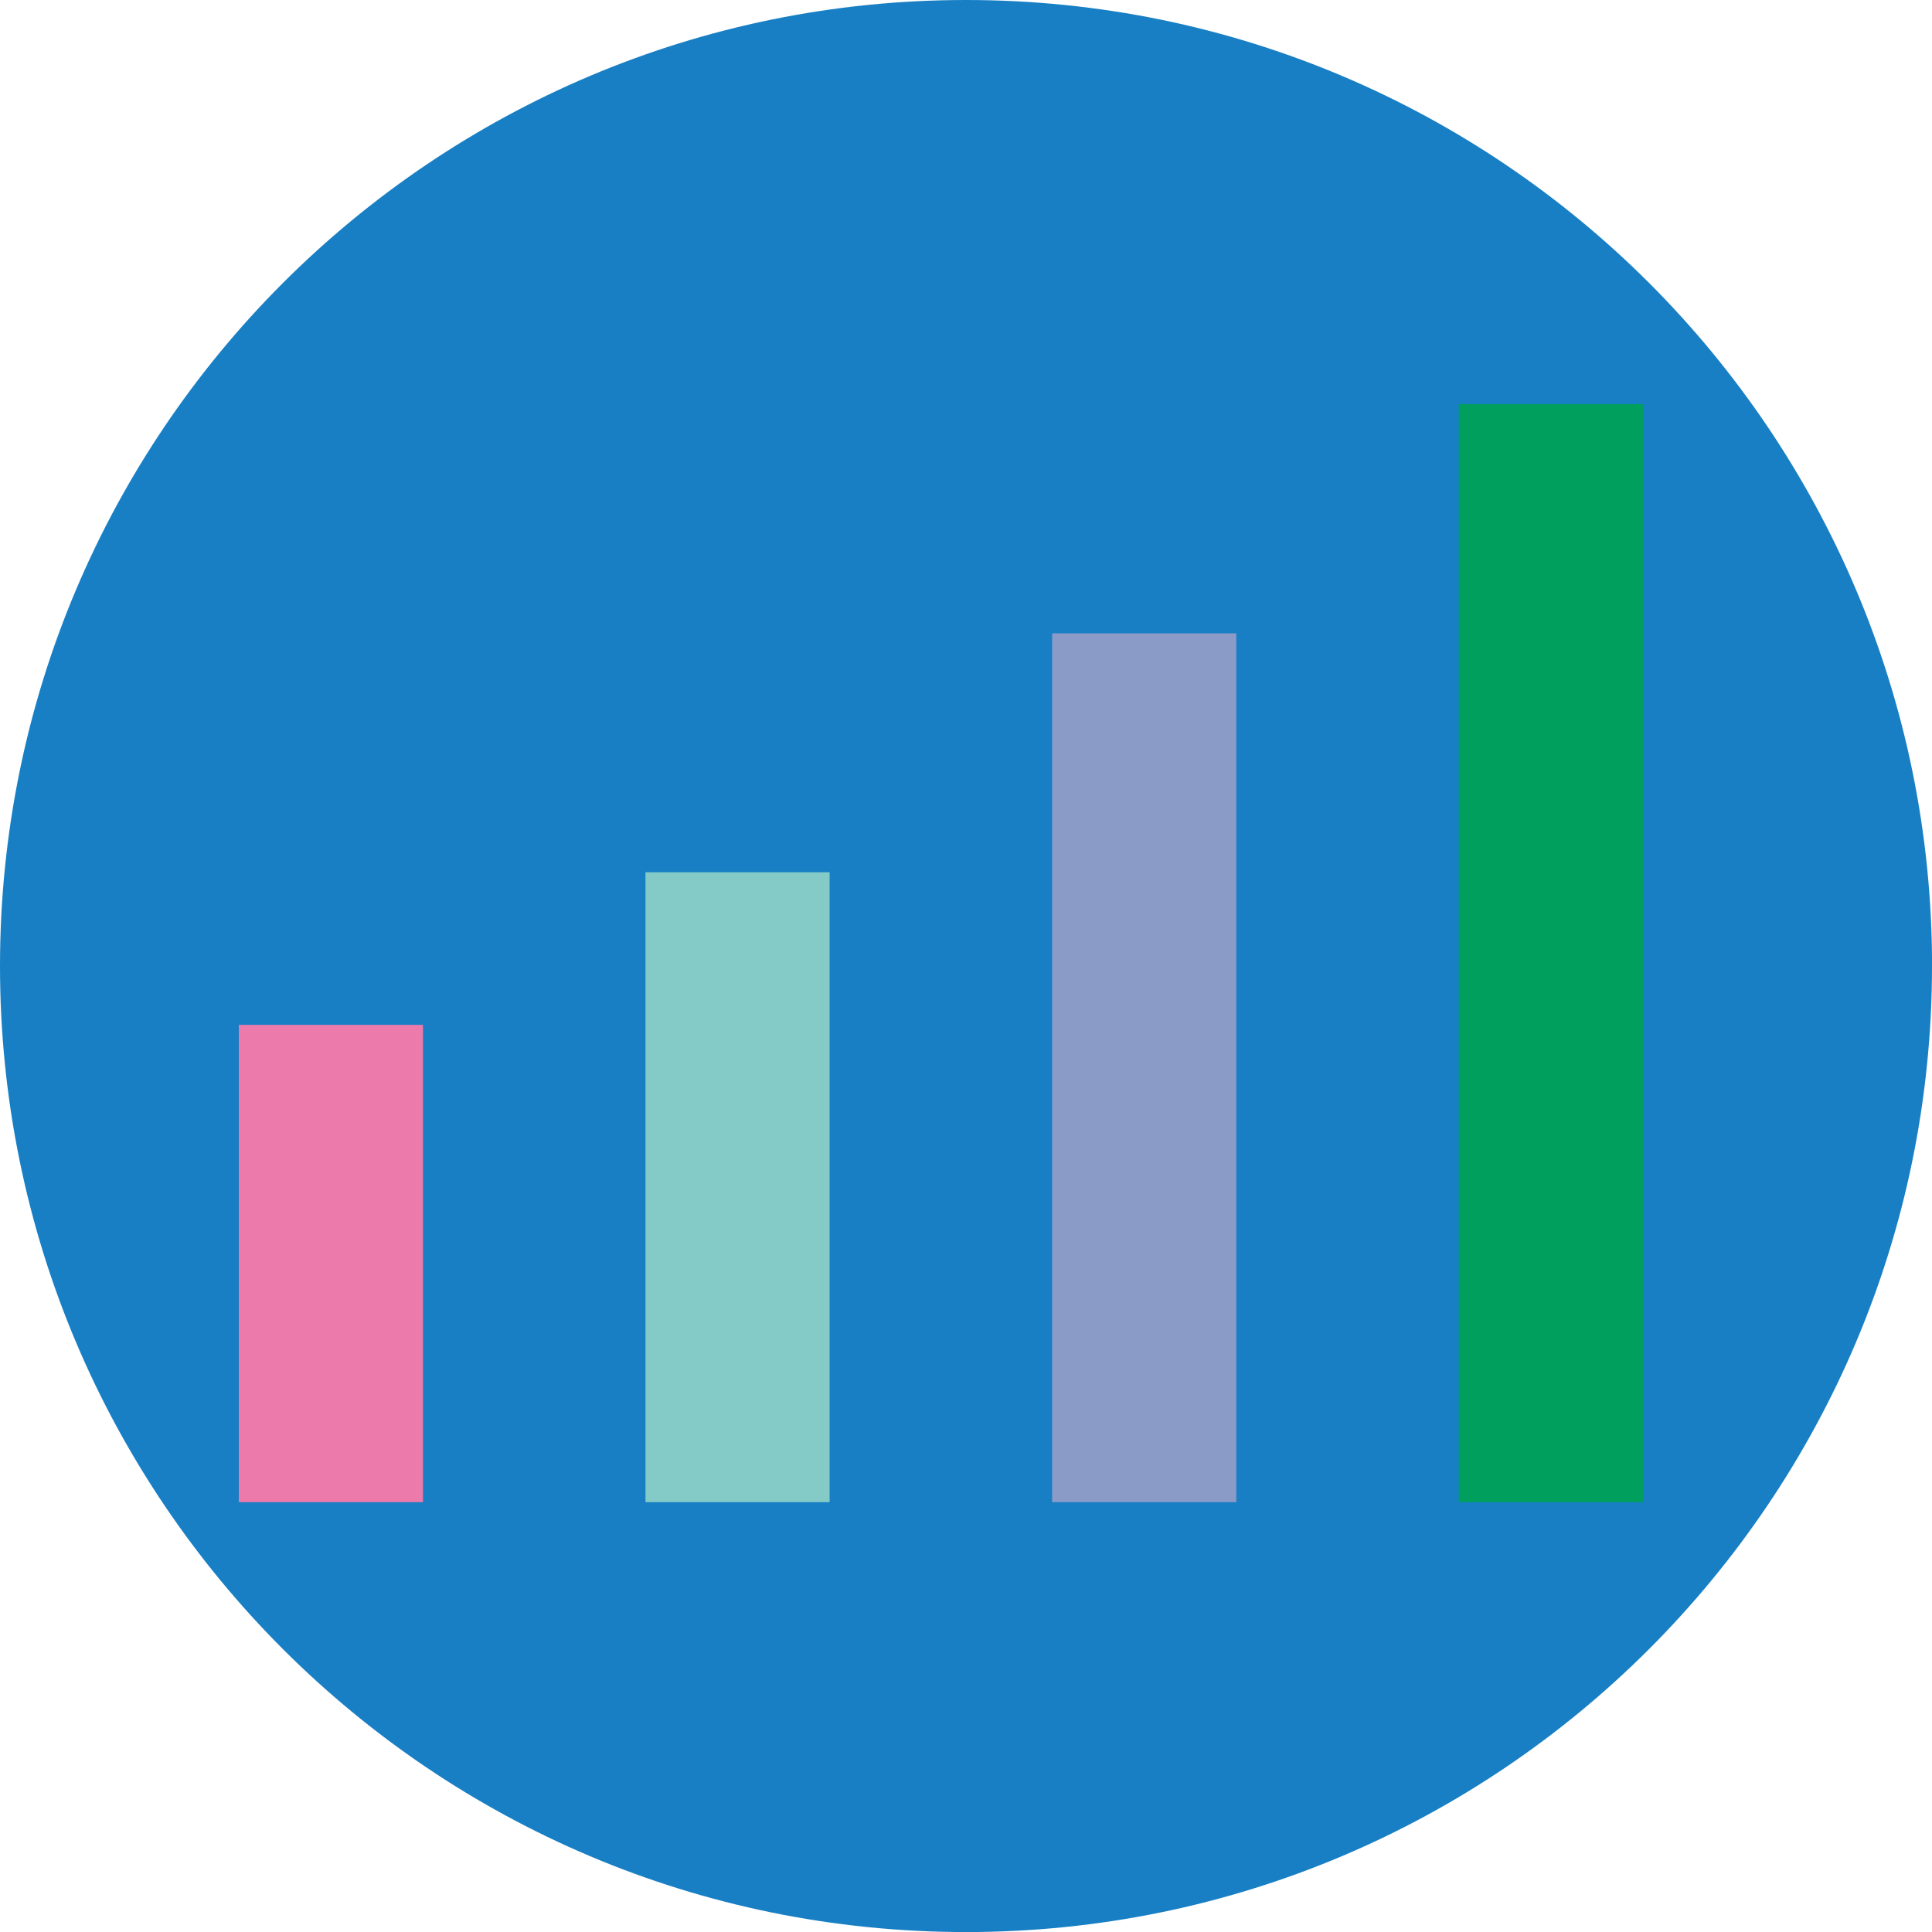 <?xml version="1.0" encoding="UTF-8"?>
<svg id="_レイヤー_2" data-name="レイヤー 2" xmlns="http://www.w3.org/2000/svg" viewBox="0 0 328.85 328.85">
  <defs>
    <style>
      .cls-1 {
        fill: #009f5d;
      }

      .cls-2 {
        fill: #187fc4;
      }

      .cls-3 {
        fill: #84cbc8;
      }

      .cls-4 {
        fill: #8b9bc8;
      }

      .cls-5 {
        fill: #ec7aab;
      }
    </style>
  </defs>
  <g id="_背景サークル" data-name="背景サークル">
    <g>
      <path class="cls-2" d="M328.85,164.43c0,90.81-73.62,164.43-164.43,164.43S0,255.24,0,164.43,73.62,0,164.43,0s164.43,73.62,164.43,164.43"/>
      <g>
        <rect class="cls-5" x="40.65" y="174.44" width="31.34" height="81.25"/>
        <rect class="cls-3" x="109.87" y="148.47" width="31.34" height="107.22"/>
        <rect class="cls-4" x="179.09" y="107.8" width="31.34" height="147.89"/>
        <rect class="cls-1" x="248.3" y="68.78" width="31.34" height="186.91"/>
      </g>
    </g>
  </g>
</svg>